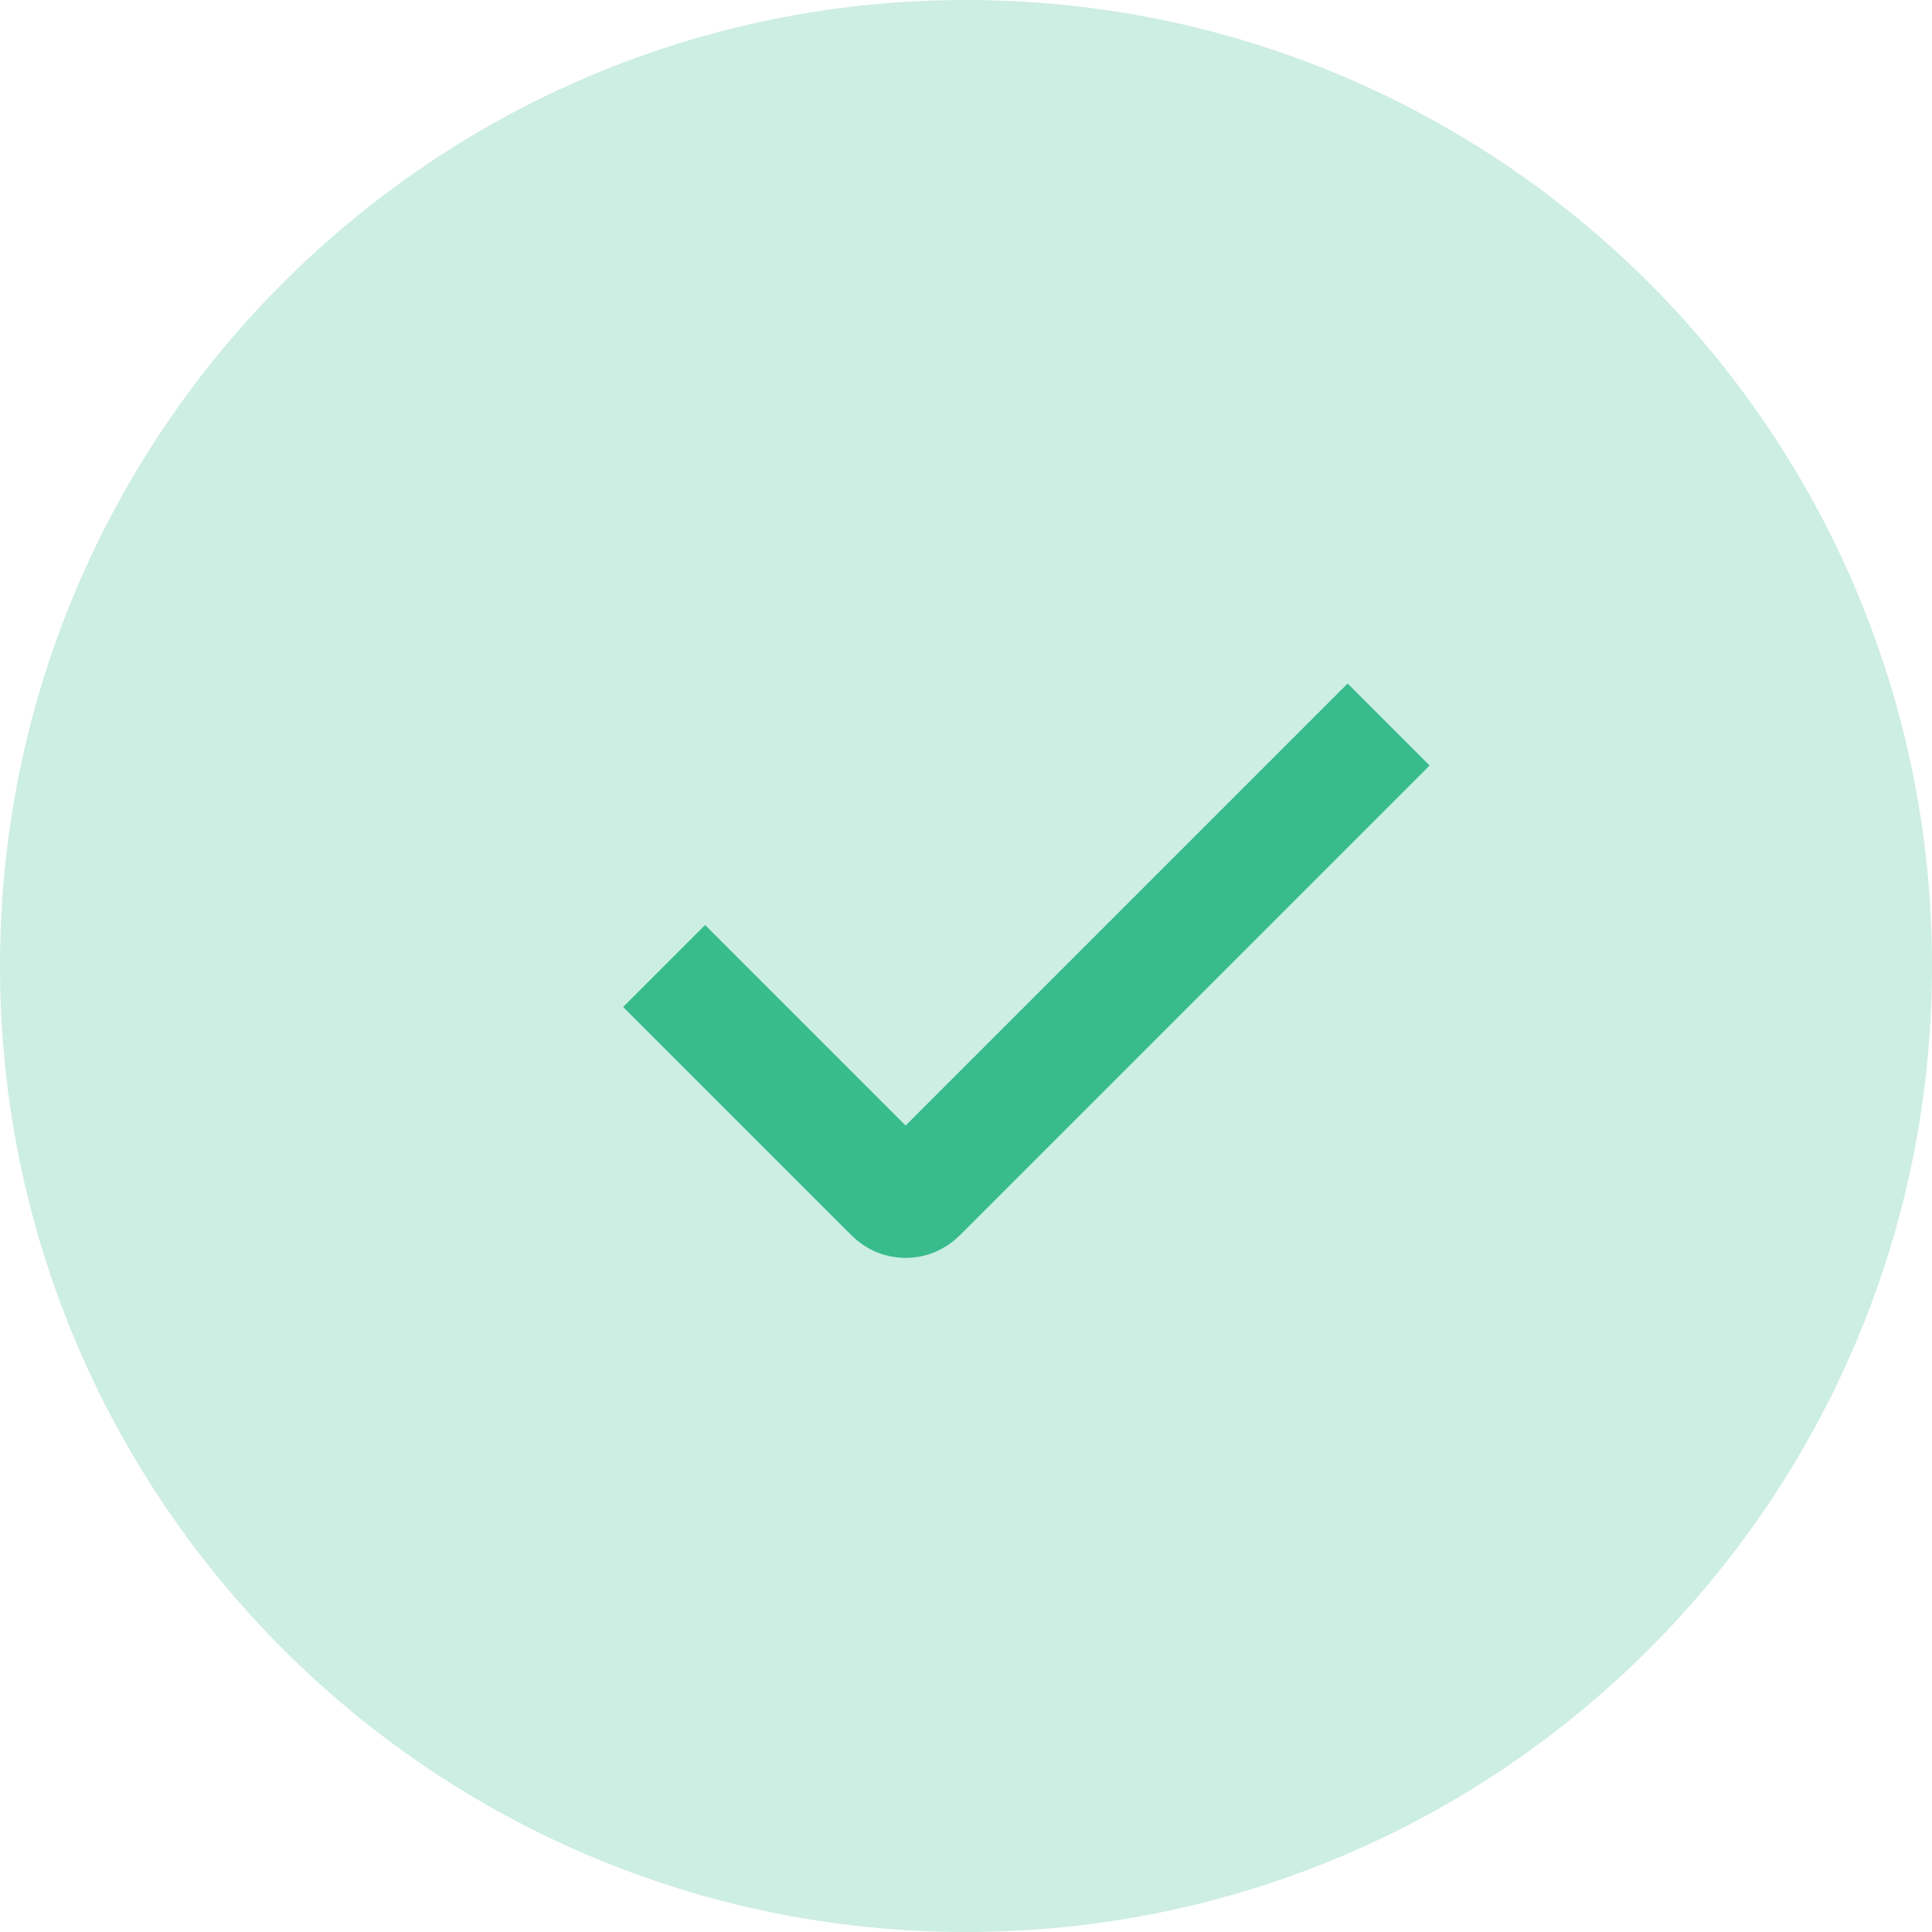 <svg width="20" height="20" viewBox="0 0 20 20" fill="none" xmlns="http://www.w3.org/2000/svg">
<path d="M10 20C15.523 20 20 15.523 20 10C20 4.477 15.523 0 10 0C4.477 0 0 4.477 0 10C0 15.523 4.477 20 10 20Z" fill="#38BC8D" fill-opacity="0.25"/>
<path d="M6.875 10L9.242 12.367C9.278 12.403 9.325 12.422 9.375 12.422C9.425 12.422 9.472 12.403 9.508 12.367L14.375 7.5" stroke="#38BC8D" stroke-width="1.2"/>
</svg>
